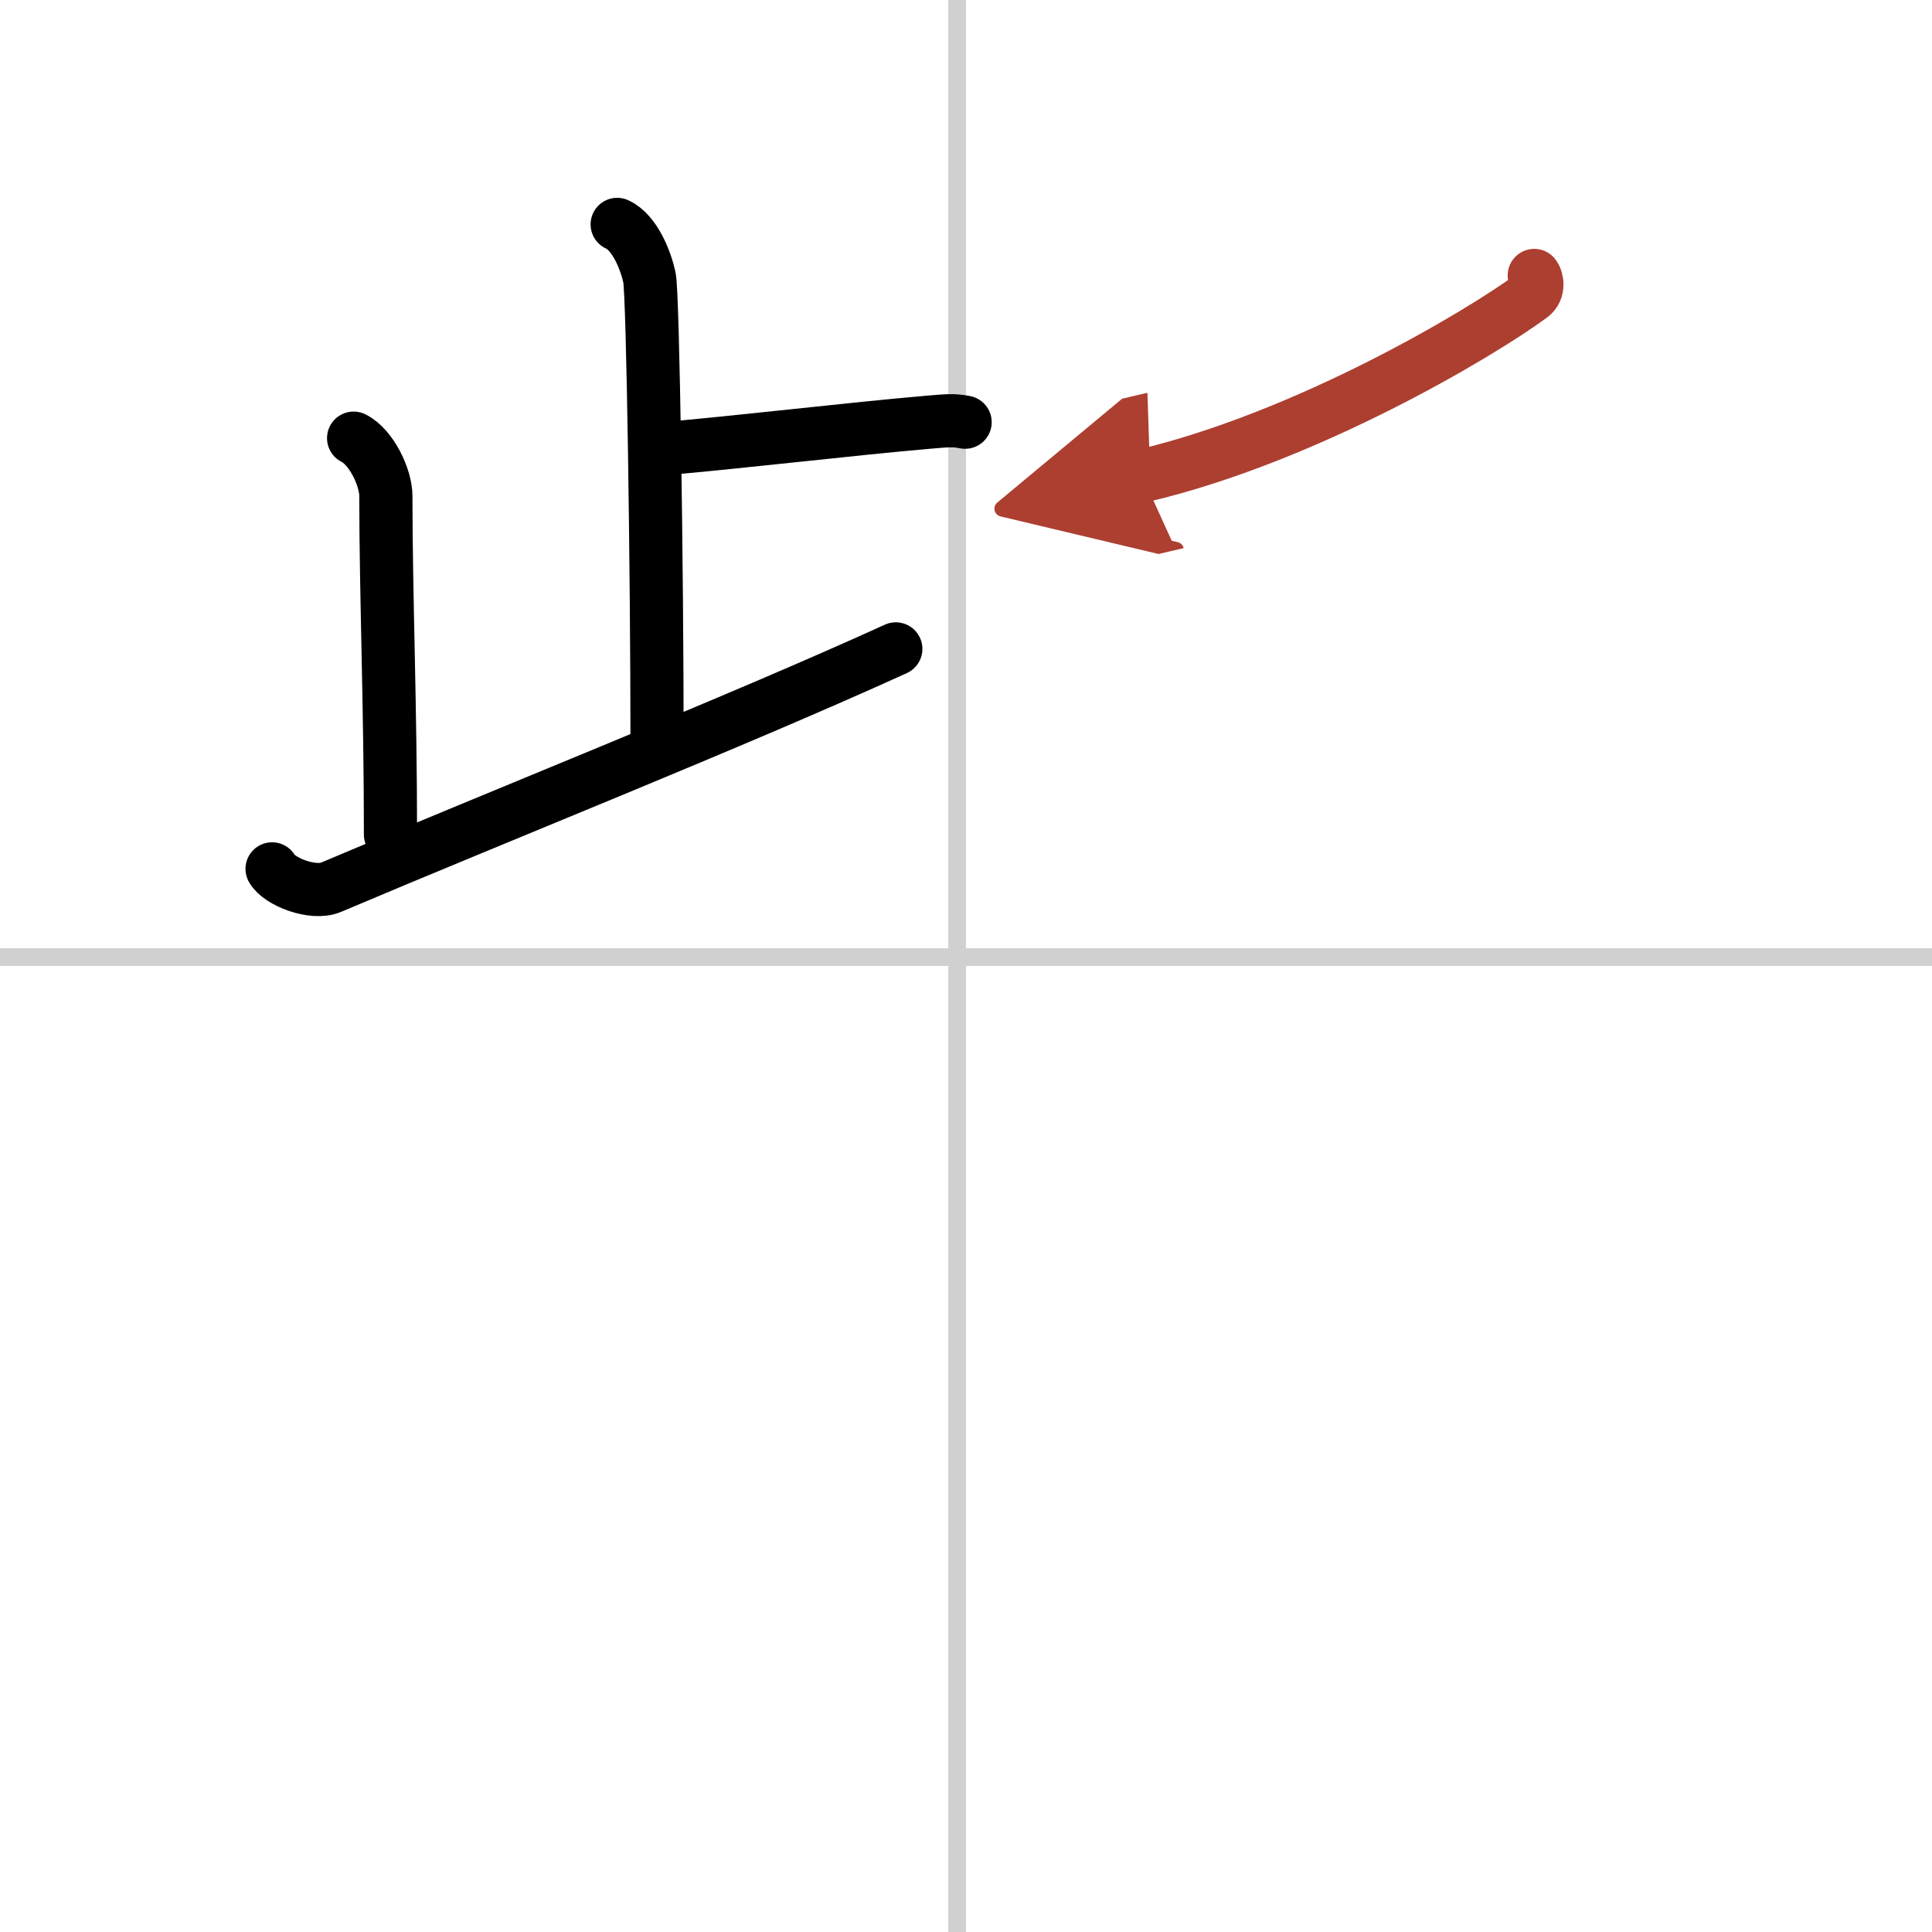 <svg width="400" height="400" viewBox="0 0 109 109" xmlns="http://www.w3.org/2000/svg"><defs><marker id="a" markerWidth="4" orient="auto" refX="1" refY="5" viewBox="0 0 10 10"><polyline points="0 0 10 5 0 10 1 5" fill="#ad3f31" stroke="#ad3f31"/></marker></defs><g fill="none" stroke="#000" stroke-linecap="round" stroke-linejoin="round" stroke-width="3"><rect width="100%" height="100%" fill="#fff" stroke="#fff"/><line x1="54" x2="54" y2="109" stroke="#d0d0d0" stroke-width="1"/><line x2="109" y1="54" y2="54" stroke="#d0d0d0" stroke-width="1"/><path d="m34.82 12.66c1.01 0.46 1.62 2.07 1.82 2.99s0.43 16.52 0.43 26.4"/><path d="m37.15 25.34c4.5-0.38 10.82-1.14 15.24-1.52 1.1-0.09 1.38-0.13 2.06 0"/><path d="m19.95 24.72c1.01 0.5 1.82 2.23 1.82 3.26 0 5.52 0.26 11.84 0.26 19.11"/><path d="m15.35 49.02c0.4 0.72 2.3 1.47 3.32 1.04 9.58-4.06 22.8-9.32 31.87-13.45"/><path d="m86.56 15.54c0.17 0.21 0.28 0.83-0.16 1.16-2.87 2.12-12.7 7.98-21.96 10.15" marker-end="url(#a)" stroke="#ad3f31"/></g></svg>
